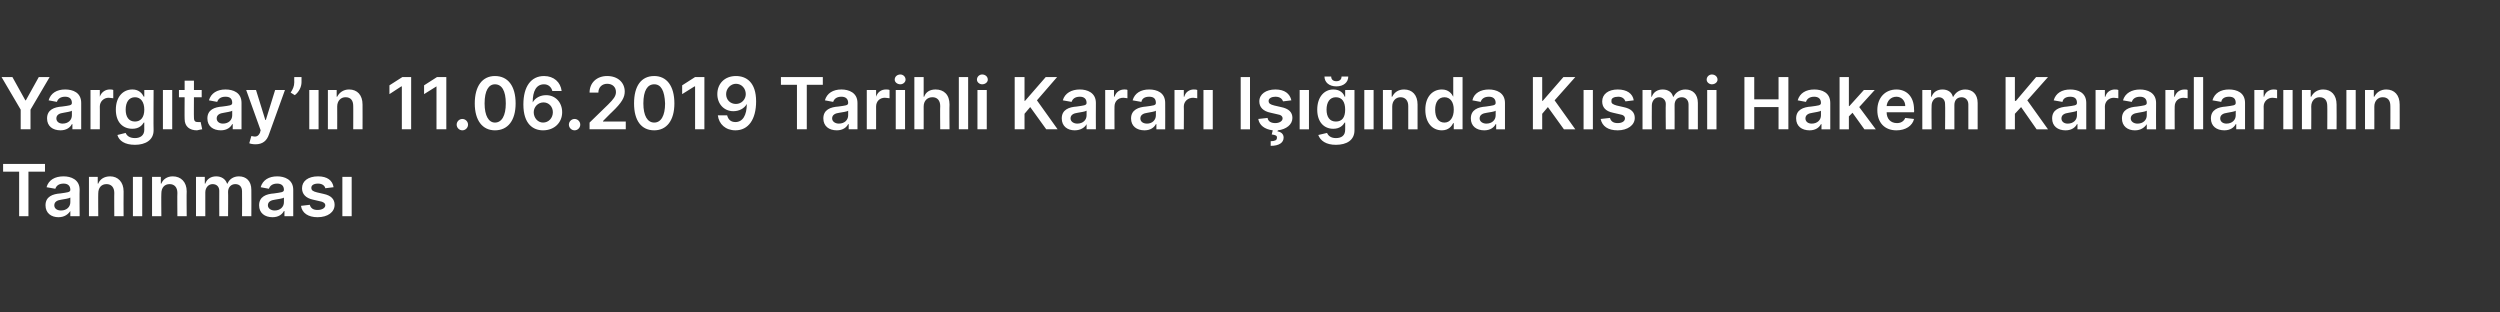 <?xml version="1.0" standalone="no"?><!DOCTYPE svg PUBLIC "-//W3C//DTD SVG 1.1//EN" "http://www.w3.org/Graphics/SVG/1.1/DTD/svg11.dtd"><svg xmlns="http://www.w3.org/2000/svg" version="1.1" width="483.4px" height="60.4px" viewBox="0 -1 483.4 60.4" style="top:-1px"><rect x="0" y="-1" width="483.4" height="60.4" fill="#333333" stroke="none"/><desc>Yarg tay’ n 11.06.2019 Tarihli Karar I nda K smi Hakem Kararlar n n Tan nmas</desc><defs/><g id="Polygon167483"><path d="m.6 30.7h8.1v1.5H5.5v8.6H3.7v-8.6H.6v-1.5zm8.2 8c0-1.7 1.4-2.2 2.9-2.3c1.3-.2 1.9-.2 1.9-.7c0-.8-.5-1.2-1.3-1.2c-.9 0-1.4.4-1.6 1L9 35.2c.4-1.4 1.6-2.1 3.3-2.1c1.4 0 3.1.6 3.1 2.6c-.04.04 0 5.1 0 5.1h-1.8v-1s-.03 0 0 0c-.4.6-1.1 1.2-2.3 1.2c-1.4 0-2.5-.8-2.5-2.3zm4.8-.6v-.9c-.3.2-1.2.3-1.7.4c-.8.1-1.4.4-1.4 1.1c0 .6.5 1 1.3 1c1.1 0 1.8-.7 1.8-1.6zm5.4 2.7h-1.8v-7.6h1.7v1.3h.1c.3-.8 1.1-1.4 2.3-1.4c1.5 0 2.6 1.1 2.6 2.9c-.03-.02 0 4.8 0 4.8h-1.8s-.03-4.54 0-4.5c0-1.1-.6-1.7-1.5-1.7c-1 0-1.6.7-1.6 1.8c-.03-.03 0 4.4 0 4.4zm6.7-7.6h1.8v7.6h-1.8v-7.6zm5.5 7.6h-1.8v-7.6h1.7v1.3h.1c.3-.8 1.1-1.4 2.2-1.4c1.6 0 2.7 1.1 2.7 2.9c-.04-.02 0 4.8 0 4.8h-1.8s-.04-4.54 0-4.5c0-1.1-.6-1.7-1.5-1.7c-1 0-1.6.7-1.6 1.8c-.04-.03 0 4.4 0 4.4zm6.7-7.6h1.7v1.3h.1c.3-.9 1.1-1.4 2.1-1.4c1 0 1.8.5 2.1 1.4h.1c.3-.8 1.1-1.4 2.2-1.4c1.4 0 2.4.9 2.4 2.6c.03.02 0 5.1 0 5.1h-1.8s.03-4.8 0-4.8c0-.9-.5-1.4-1.3-1.4c-.8 0-1.4.6-1.4 1.5c.04-.02 0 4.7 0 4.7h-1.7s-.02-4.88 0-4.9c0-.8-.5-1.3-1.3-1.3c-.8 0-1.4.7-1.4 1.6v4.6h-1.8v-7.6zm12.2 5.5c0-1.7 1.4-2.2 2.9-2.3c1.3-.2 1.9-.2 1.9-.7c0-.8-.5-1.2-1.3-1.2c-.9 0-1.4.4-1.6 1l-1.6-.3c.4-1.4 1.6-2.1 3.2-2.1c1.4 0 3.1.6 3.1 2.6v5.1H55v-1h-.1c-.3.6-1 1.2-2.2 1.2c-1.5 0-2.6-.8-2.6-2.3zm4.8-.6v-.9c-.2.2-1.2.3-1.7.4c-.8.1-1.4.4-1.4 1.1c0 .6.6 1 1.3 1c1.1 0 1.8-.7 1.8-1.6zm8-2.7c-.1-.5-.6-.9-1.4-.9c-.8 0-1.3.3-1.3.8c0 .5.3.7 1.1.9l1.3.3c1.4.3 2.1 1 2.1 2.1c0 1.4-1.3 2.4-3.3 2.4c-1.8 0-3-.8-3.2-2.2l1.7-.2c.2.7.7 1 1.5 1c.9 0 1.5-.4 1.5-.9c0-.4-.4-.7-1.1-.8l-1.3-.3c-1.4-.3-2.1-1.1-2.1-2.2c0-1.4 1.2-2.3 3.1-2.3c1.8 0 2.8.8 3 2.1l-1.6.2zm3.3-2.2h1.8v7.6h-1.8v-7.6z" stroke="none" fill="#fff"/></g><g id="Polygon167482"><path d="m2.4 13.9l2.5 4.5h.1l2.5-4.5h2.1l-3.7 6.3v3.8H4v-3.8L.3 13.9h2.1zm6.7 8c0-1.7 1.4-2.2 2.9-2.3c1.4-.2 1.9-.2 1.9-.7c0-.8-.5-1.2-1.3-1.2c-.9 0-1.4.4-1.6 1l-1.6-.3c.4-1.4 1.6-2.1 3.2-2.1c1.5 0 3.1.6 3.1 2.6v5.1H14v-1h-.1c-.3.6-1 1.2-2.2 1.2c-1.5 0-2.6-.8-2.6-2.3zm4.8-.6v-.9c-.2.2-1.2.3-1.6.4c-.8.1-1.4.4-1.4 1.1c0 .6.5 1 1.2 1c1.1 0 1.8-.7 1.8-1.6zm3.6-4.9h1.8v1.3s.04-.02 0 0c.3-.9 1.1-1.4 1.9-1.4c.2 0 .5 0 .7.1v1.6c-.2 0-.6-.1-.9-.1c-.9 0-1.7.7-1.7 1.7c.02-.04 0 4.4 0 4.4h-1.8v-7.6zm5.2 8.7l1.6-.4c.2.5.7 1 1.8 1c1 0 1.8-.5 1.8-1.6c-.02.02 0-1.4 0-1.4c0 0-.11-.03-.1 0c-.3.5-.9 1.2-2.2 1.2c-1.8 0-3.2-1.2-3.2-3.7c0-2.5 1.4-3.9 3.2-3.9c1.3 0 1.9.8 2.2 1.4c-.01-.03.1 0 .1 0v-1.3h1.8s-.04 7.77 0 7.8c0 1.9-1.6 2.8-3.6 2.8c-2 0-3.1-.8-3.4-1.9zm5.2-4.9c0-1.5-.7-2.4-1.8-2.4c-1.2 0-1.8 1-1.8 2.4c0 1.4.6 2.3 1.8 2.3c1.1 0 1.8-.8 1.8-2.3zm3.6-3.8h1.8v7.6h-1.8v-7.6zm7.5 1.4h-1.5s-.03 3.95 0 3.9c0 .8.3.9.8.9h.5l.3 1.4c-.2 0-.5.1-1 .2c-1.4 0-2.4-.7-2.4-2.2c-.03.05 0-4.2 0-4.2h-1.1v-1.4h1.1v-1.8h1.8v1.8h1.5v1.4zm1.1 4.1c0-1.7 1.4-2.2 2.9-2.3c1.4-.2 1.9-.2 1.9-.7c0-.8-.4-1.2-1.3-1.2c-.9 0-1.4.4-1.6 1l-1.6-.3c.4-1.4 1.6-2.1 3.2-2.1c1.5 0 3.1.6 3.1 2.6v5.1H45v-1h-.1c-.3.6-1 1.2-2.2 1.2c-1.5 0-2.6-.8-2.6-2.3zm4.8-.6v-.9c-.2.2-1.2.3-1.6.4c-.8.1-1.4.4-1.4 1.1c0 .6.5 1 1.2 1c1.1 0 1.8-.7 1.8-1.6zm3.3 5.4l.4-1.4c.8.2 1.3.2 1.7-.7c-.05.02.1-.4.1-.4l-2.8-7.8h1.9l1.8 5.8h.1l1.8-5.8h1.9L52 25c-.4 1.2-1.2 1.9-2.6 1.9c-.5 0-1-.1-1.2-.2zm10.1-11.8c0 .9-.5 1.9-1.3 2.5l-.8-.5c.4-.6.7-1.2.7-2c-.03-.01 0-1 0-1h1.4v1zm1.5 1.5h1.8v7.6h-1.8v-7.6zm5.4 7.6h-1.8v-7.6h1.7v1.3h.1c.4-.8 1.2-1.4 2.3-1.4c1.6 0 2.6 1.1 2.6 2.9c.02-.02 0 4.8 0 4.8h-1.8s.02-4.54 0-4.5c0-1.1-.5-1.7-1.5-1.7c-.9 0-1.6.7-1.6 1.8c.02-.03 0 4.4 0 4.4zm14.3 0h-1.8v-8.3h-.1l-2.3 1.5v-1.7l2.5-1.6h1.7V24zm6.8 0h-1.9v-8.3L82 17.2v-1.7l2.5-1.6h1.8V24zm2-.9c0-.6.5-1.1 1.1-1.1c.6 0 1.1.5 1.1 1.1c0 .6-.5 1.1-1.1 1.1c-.6 0-1.1-.5-1.1-1.1zm3.5-4.1c0-3.4 1.5-5.3 3.9-5.3c2.5 0 4 1.9 4 5.3c0 3.3-1.5 5.2-4 5.2c-2.4 0-3.9-1.9-3.9-5.2zm6 0c0-2.5-.8-3.7-2.1-3.7c-1.2 0-2 1.2-2 3.7c0 2.4.8 3.7 2 3.7c1.3 0 2.1-1.3 2.1-3.7zm3.4.2c0-3.5 1.5-5.5 4-5.5c1.9 0 3.2 1.2 3.4 2.9h-1.8c-.2-.8-.8-1.3-1.6-1.3c-1.5 0-2.2 1.3-2.2 3.5c.5-.9 1.5-1.4 2.6-1.4c1.8 0 3.1 1.4 3.1 3.3c0 2-1.5 3.5-3.7 3.5c-1.9 0-3.8-1.2-3.8-5zm5.7 1.5c0-1.1-.8-1.9-1.8-1.9c-1.1 0-1.9.9-1.9 1.9c0 1.1.8 2 1.8 2c1.1 0 1.9-.9 1.9-2zm3.1 2.4c0-.6.5-1.1 1.1-1.1c.6 0 1.1.5 1.1 1.1c0 .6-.5 1.1-1.1 1.1c-.6 0-1.1-.5-1.1-1.1zm4-.4l3.6-3.5c1-1 1.5-1.6 1.5-2.4c0-1-.7-1.6-1.7-1.6c-1 0-1.7.7-1.7 1.7H114c0-1.9 1.4-3.2 3.4-3.2c2.1 0 3.4 1.3 3.4 3c0 1.1-.5 2.1-2.5 4c.02-.05-1.7 1.7-1.7 1.7v.1h4.4v1.5h-7v-1.3zm8.6-3.7c0-3.4 1.4-5.3 3.9-5.3c2.4 0 3.9 1.9 3.9 5.3c0 3.3-1.5 5.2-3.9 5.2c-2.5 0-3.9-1.9-3.9-5.2zm6 0c-.1-2.5-.8-3.7-2.1-3.7c-1.3 0-2.1 1.2-2.1 3.7c0 2.4.8 3.7 2.1 3.7c1.3 0 2.1-1.3 2.1-3.7zm7.6 5h-1.8v-8.3h-.1l-2.4 1.5v-1.7l2.5-1.6h1.8V24zm10-5.4c0 3.5-1.5 5.6-4 5.6c-1.9 0-3.2-1.2-3.4-2.9h1.8c.2.8.7 1.3 1.6 1.3c1.4 0 2.2-1.3 2.2-3.5c-.5.9-1.5 1.4-2.6 1.4c-1.8 0-3.1-1.4-3.1-3.3c0-2 1.4-3.5 3.6-3.5c2 0 3.9 1.2 3.9 4.9zm-5.8-1.4c0 1.1.8 1.9 1.9 1.9c1.1 0 1.9-.9 1.9-1.9c0-1.1-.8-2-1.9-2c-1 0-1.9.9-1.9 2zm10.6-3.3h8.1v1.5H156v8.6h-1.9v-8.6H151v-1.5zm8.2 8c0-1.7 1.4-2.2 2.9-2.3c1.4-.2 1.9-.2 1.9-.7c0-.8-.5-1.2-1.3-1.2c-.9 0-1.4.4-1.6 1l-1.6-.3c.4-1.4 1.6-2.1 3.2-2.1c1.4 0 3.1.6 3.1 2.6v5.1h-1.7v-1h-.1c-.3.6-1 1.2-2.2 1.2c-1.5 0-2.6-.8-2.6-2.3zm4.8-.6v-.9c-.2.2-1.2.3-1.7.4c-.8.1-1.4.4-1.4 1.1c0 .6.6 1 1.3 1c1.1 0 1.8-.7 1.8-1.6zm3.6-4.9h1.8v1.3s.03-.02 0 0c.3-.9 1-1.4 1.9-1.4c.2 0 .5 0 .7.1v1.6c-.2 0-.6-.1-.9-.1c-1 0-1.7.7-1.7 1.7c.01-.04 0 4.4 0 4.4h-1.8v-7.6zm5.6 0h1.8v7.6h-1.8v-7.6zm-.2-2c0-.6.5-1 1.1-1c.5 0 1 .4 1 1c0 .5-.5.9-1 .9c-.6 0-1.1-.4-1.1-.9zm5.6 9.6h-1.8V13.9h1.8v3.8h.1c.3-.9 1.1-1.4 2.2-1.4c1.6 0 2.7 1 2.7 2.9c-.04-.02 0 4.8 0 4.8h-1.8s-.04-4.54 0-4.5c0-1.1-.6-1.7-1.5-1.7c-1 0-1.7.7-1.7 1.8c.01-.03 0 4.4 0 4.4zm8.6 0h-1.8V13.9h1.8V24zm1.8-7.6h1.8v7.6H189v-7.6zm-.1-2c0-.6.5-1 1-1c.6 0 1.1.4 1.1 1c0 .5-.5.9-1.1.9c-.5 0-1-.4-1-.9zm7.3-.5h1.9v4.6h.1l4-4.6h2.2l-3.9 4.5l4 5.6h-2.2l-3.1-4.3l-1.1 1.3v3h-1.9V13.9zm9.1 8c0-1.7 1.4-2.2 2.9-2.3c1.3-.2 1.9-.2 1.9-.7c0-.8-.5-1.2-1.3-1.2c-.9 0-1.4.4-1.6 1l-1.7-.3c.4-1.4 1.7-2.1 3.3-2.1c1.4 0 3.1.6 3.1 2.6c-.03.04 0 5.1 0 5.1h-1.8v-1s-.02 0 0 0c-.3.6-1.1 1.2-2.3 1.2c-1.4 0-2.5-.8-2.5-2.3zm4.8-.6v-.9c-.3.2-1.2.3-1.7.4c-.8.1-1.4.4-1.4 1.1c0 .6.6 1 1.3 1c1.1 0 1.8-.7 1.8-1.6zm3.6-4.9h1.7v1.3s.11-.02.1 0c.3-.9 1-1.4 1.9-1.4c.2 0 .5 0 .6.1v1.6c-.1 0-.5-.1-.8-.1c-1 0-1.7.7-1.7 1.7c-.02-.04 0 4.4 0 4.4h-1.8v-7.6zm5 5.5c0-1.7 1.5-2.2 2.9-2.3c1.4-.2 1.9-.2 1.9-.7c0-.8-.4-1.2-1.3-1.2c-.9 0-1.4.4-1.5 1l-1.7-.3c.4-1.4 1.6-2.1 3.2-2.1c1.5 0 3.1.6 3.1 2.6c.02.04 0 5.1 0 5.1h-1.7v-1h-.1c-.3.6-1 1.2-2.2 1.2c-1.5 0-2.6-.8-2.6-2.3zm4.8-.6v-.9c-.2.2-1.2.3-1.6.4c-.8.1-1.4.4-1.4 1.1c0 .6.5 1 1.3 1c1 0 1.7-.7 1.7-1.6zm3.6-4.9h1.8v1.3s.06-.02.1 0c.2-.9 1-1.4 1.8-1.4c.2 0 .5 0 .7.1v1.6c-.2 0-.5-.1-.8-.1c-1 0-1.8.7-1.8 1.7c.04-.04 0 4.4 0 4.4h-1.8v-7.6zm5.6 0h1.8v7.6h-1.8v-7.6zm9 7.6h-1.8V13.9h1.8V24zm6.4-5.4c-.2-.5-.6-.9-1.5-.9c-.7 0-1.3.3-1.3.8c0 .5.3.7 1.1.9l1.3.3c1.5.3 2.2 1 2.2 2.1c0 1.3-1.2 2.2-2.8 2.4l-.1.2c.7.1 1.2.5 1.2 1.2c0 1-.9 1.6-2.5 1.6v-.9c.8 0 1.2-.2 1.2-.6c.1-.5-.3-.6-1-.7l.2-.8c-1.6-.2-2.6-1-2.8-2.2l1.8-.2c.1.7.7 1 1.5 1c.8 0 1.4-.4 1.4-.9c0-.4-.3-.7-1-.8l-1.3-.3c-1.5-.3-2.2-1.1-2.2-2.2c0-1.4 1.3-2.3 3.1-2.3c1.8 0 2.8.8 3.1 2.1l-1.6.2zm3.2-2.2h1.8v7.6h-1.8v-7.6zm3.6 8.7l1.7-.4c.2.5.7 1 1.7 1c1.1 0 1.8-.5 1.8-1.6c.02.02 0-1.4 0-1.4c0 0-.07-.03-.1 0c-.3.5-.9 1.2-2.2 1.2c-1.7 0-3.1-1.2-3.1-3.7c0-2.5 1.4-3.9 3.1-3.9c1.4 0 2 .8 2.2 1.4c.03-.03.1 0 .1 0v-1.3h1.8v7.8c0 1.9-1.5 2.8-3.6 2.8c-1.9 0-3-.8-3.4-1.9zm5.2-4.9c0-1.5-.6-2.4-1.8-2.4c-1.2 0-1.8 1-1.8 2.4c0 1.4.6 2.3 1.8 2.3c1.2 0 1.8-.8 1.8-2.3zm.6-6.4c0 1.1-.9 1.9-2.3 1.9c-1.4 0-2.3-.8-2.3-1.9h1.3c0 .5.3.9 1 .9c.7 0 1-.4 1-.9h1.3zm3.1 2.6h1.8v7.6h-1.8v-7.6zm5.4 7.6h-1.8v-7.6h1.7v1.3h.1c.4-.8 1.1-1.4 2.3-1.4c1.6 0 2.6 1.1 2.6 2.9v4.8h-1.8v-4.5c0-1.1-.6-1.7-1.5-1.7c-.9 0-1.6.7-1.6 1.8v4.4zm6.4-3.8c0-2.5 1.4-3.9 3.2-3.9c1.3 0 1.9.8 2.2 1.4c-.04-.03 0 0 0 0v-3.8h1.8V24h-1.7v-1.2s-.14.04-.1 0c-.3.6-.9 1.4-2.2 1.4c-1.8 0-3.2-1.4-3.2-4zm5.5 0c0-1.5-.7-2.4-1.8-2.4c-1.2 0-1.8 1-1.8 2.4c0 1.5.6 2.5 1.8 2.5c1.1 0 1.8-1 1.8-2.5zm3.3 1.7c0-1.7 1.4-2.2 2.9-2.3c1.3-.2 1.9-.2 1.9-.7c0-.8-.5-1.2-1.3-1.2c-.9 0-1.4.4-1.6 1l-1.6-.3c.3-1.4 1.6-2.1 3.2-2.1c1.4 0 3.1.6 3.1 2.6v5.1h-1.7v-1h-.1c-.3.6-1 1.2-2.2 1.2c-1.5 0-2.6-.8-2.6-2.3zm4.8-.6v-.9c-.2.2-1.2.3-1.7.4c-.8.1-1.4.4-1.4 1.1c0 .6.6 1 1.3 1c1.1 0 1.8-.7 1.8-1.6zm7.2-7.4h1.8v4.6h.1l4-4.6h2.3l-4 4.5l4 5.6h-2.2l-3.1-4.3l-1.1 1.3v3h-1.8V13.9zm9.8 2.5h1.8v7.6h-1.8v-7.6zm8.1 2.2c-.2-.5-.6-.9-1.4-.9c-.8 0-1.4.3-1.3.8c-.1.5.3.7 1 .9l1.3.3c1.5.3 2.2 1 2.2 2.1c0 1.4-1.4 2.4-3.3 2.4c-1.9 0-3-.8-3.3-2.2l1.8-.2c.2.7.7 1 1.5 1c.9 0 1.4-.4 1.4-.9c0-.4-.3-.7-1-.8l-1.3-.3c-1.5-.3-2.1-1.1-2.1-2.2c0-1.4 1.2-2.3 3-2.3c1.8 0 2.9.8 3.1 2.1l-1.6.2zm3.3-2.2h1.7v1.3h.1c.3-.9 1.1-1.4 2.1-1.4c1 0 1.8.5 2 1.4h.1c.4-.8 1.2-1.4 2.3-1.4c1.4 0 2.4.9 2.4 2.6v5.1h-1.8v-4.8c0-.9-.6-1.4-1.3-1.4c-.9 0-1.4.6-1.4 1.5c.02-.02 0 4.7 0 4.7h-1.7s-.05-4.88 0-4.9c0-.8-.6-1.3-1.3-1.3c-.8 0-1.4.7-1.4 1.6c-.03 0 0 4.6 0 4.6h-1.8v-7.6zm12.5 0h1.8v7.6h-1.8v-7.6zm-.1-2c0-.6.5-1 1-1c.6 0 1.1.4 1.1 1c0 .5-.5.9-1.1.9c-.5 0-1-.4-1-.9zm7.3-.5h1.9v4.3h4.7v-4.3h1.9V24h-1.9v-4.3h-4.7v4.3h-1.9V13.9zm10 8c0-1.7 1.4-2.2 2.9-2.3c1.4-.2 1.9-.2 1.9-.7c0-.8-.5-1.2-1.3-1.2c-.9 0-1.4.4-1.6 1l-1.6-.3c.4-1.4 1.6-2.1 3.2-2.1c1.5 0 3.1.6 3.1 2.6v5.1h-1.7v-1h-.1c-.3.6-1 1.2-2.2 1.2c-1.5 0-2.6-.8-2.6-2.3zm4.8-.6v-.9c-.2.2-1.2.3-1.6.4c-.8.1-1.4.4-1.4 1.1c0 .6.5 1 1.2 1c1.1 0 1.8-.7 1.8-1.6zm3.6-7.4h1.8v5.6h.1l2.8-3.1h2.1l-3 3.3l3.2 4.3h-2.2l-2.3-3.2l-.7.7v2.5h-1.8V13.9zm7.3 6.4c0-2.4 1.5-4 3.7-4c1.8 0 3.4 1.2 3.4 3.9c.04-.03 0 .5 0 .5c0 0-5.28.02-5.3 0c0 1.3.8 2.1 2 2.1c.7 0 1.3-.3 1.6-1l1.7.2c-.3 1.3-1.6 2.2-3.4 2.2c-2.3 0-3.7-1.5-3.7-3.9zm5.4-.8c0-1-.7-1.8-1.7-1.8c-1.1 0-1.8.8-1.9 1.8h3.6zm3.3-3.1h1.7v1.3h.1c.3-.9 1.1-1.4 2.1-1.4c1 0 1.8.5 2 1.4h.1c.4-.8 1.2-1.4 2.3-1.4c1.4 0 2.4.9 2.4 2.6v5.1h-1.8v-4.8c0-.9-.6-1.4-1.3-1.4c-.9 0-1.4.6-1.4 1.5v4.7h-1.8s.05-4.88 0-4.9c0-.8-.5-1.3-1.2-1.3c-.8 0-1.4.7-1.4 1.6c-.04 0 0 4.6 0 4.6h-1.8v-7.6zm16.1-2.5h1.8v4.6h.2l3.9-4.6h2.3l-4 4.5l4 5.6h-2.2l-3-4.3l-1.2 1.3v3h-1.8V13.9zm9 8c0-1.7 1.4-2.2 2.9-2.3c1.4-.2 1.9-.2 1.9-.7c0-.8-.4-1.2-1.3-1.2c-.9 0-1.4.4-1.5 1l-1.7-.3c.4-1.4 1.6-2.1 3.2-2.1c1.5 0 3.1.6 3.1 2.6v5.1h-1.7v-1h-.1c-.3.6-1 1.2-2.2 1.2c-1.5 0-2.6-.8-2.6-2.3zm4.8-.6v-.9c-.2.2-1.2.3-1.6.4c-.8.1-1.4.4-1.4 1.1c0 .6.5 1 1.2 1c1.1 0 1.8-.7 1.8-1.6zm3.6-4.9h1.8v1.3s.05-.02.1 0c.2-.9 1-1.4 1.8-1.4c.2 0 .5 0 .7.1v1.6c-.2 0-.5-.1-.9-.1c-.9 0-1.7.7-1.7 1.7c.03-.04 0 4.4 0 4.4h-1.8v-7.6zm5.1 5.5c0-1.7 1.4-2.2 2.9-2.3c1.3-.2 1.9-.2 1.9-.7c0-.8-.5-1.2-1.3-1.2c-.9 0-1.4.4-1.6 1l-1.7-.3c.4-1.4 1.7-2.1 3.3-2.1c1.4 0 3.1.6 3.1 2.6c-.03.04 0 5.1 0 5.1h-1.8v-1s-.02 0 0 0c-.4.6-1.1 1.2-2.3 1.2c-1.4 0-2.5-.8-2.5-2.3zm4.8-.6v-.9c-.3.2-1.2.3-1.7.4c-.8.1-1.4.4-1.4 1.1c0 .6.6 1 1.3 1c1.1 0 1.8-.7 1.8-1.6zm3.6-4.9h1.7v1.3s.11-.02.1 0c.3-.9 1-1.4 1.9-1.4c.2 0 .5 0 .6.1v1.6c-.1 0-.5-.1-.8-.1c-1 0-1.7.7-1.7 1.7c-.02-.04 0 4.4 0 4.4h-1.8v-7.6zM426 24h-1.8V13.9h1.8V24zm1.5-2.1c0-1.7 1.4-2.2 2.9-2.3c1.4-.2 1.9-.2 1.9-.7c0-.8-.4-1.2-1.3-1.2c-.9 0-1.4.4-1.5 1l-1.7-.3c.4-1.4 1.6-2.1 3.2-2.1c1.5 0 3.1.6 3.1 2.6v5.1h-1.7v-1h-.1c-.3.6-1 1.2-2.2 1.2c-1.5 0-2.6-.8-2.6-2.3zm4.8-.6v-.9c-.2.2-1.2.3-1.6.4c-.8.1-1.4.4-1.4 1.1c0 .6.5 1 1.2 1c1.1 0 1.8-.7 1.8-1.6zm3.6-4.9h1.8v1.3s.05-.02.1 0c.2-.9 1-1.4 1.8-1.4c.2 0 .5 0 .7.1v1.6c-.2 0-.5-.1-.9-.1c-.9 0-1.7.7-1.7 1.7c.03-.04 0 4.4 0 4.4h-1.8v-7.6zm5.6 0h1.8v7.6h-1.8v-7.6zm5.4 7.6h-1.8v-7.6h1.7v1.3h.1c.4-.8 1.2-1.4 2.3-1.4c1.6 0 2.6 1.1 2.6 2.9c.03-.02 0 4.8 0 4.8H450s.03-4.54 0-4.5c0-1.1-.5-1.7-1.5-1.7c-.9 0-1.6.7-1.6 1.8c.03-.03 0 4.4 0 4.4zm6.8-7.6h1.8v7.6h-1.8v-7.6zm5.4 7.6h-1.8v-7.6h1.7v1.3h.1c.4-.8 1.2-1.4 2.3-1.4c1.6 0 2.6 1.1 2.6 2.9c.02-.02 0 4.8 0 4.8h-1.8s.02-4.54 0-4.5c0-1.1-.5-1.7-1.5-1.7c-.9 0-1.6.7-1.6 1.8c.01-.03 0 4.4 0 4.4z" stroke="none" fill="#fff"/></g></svg>